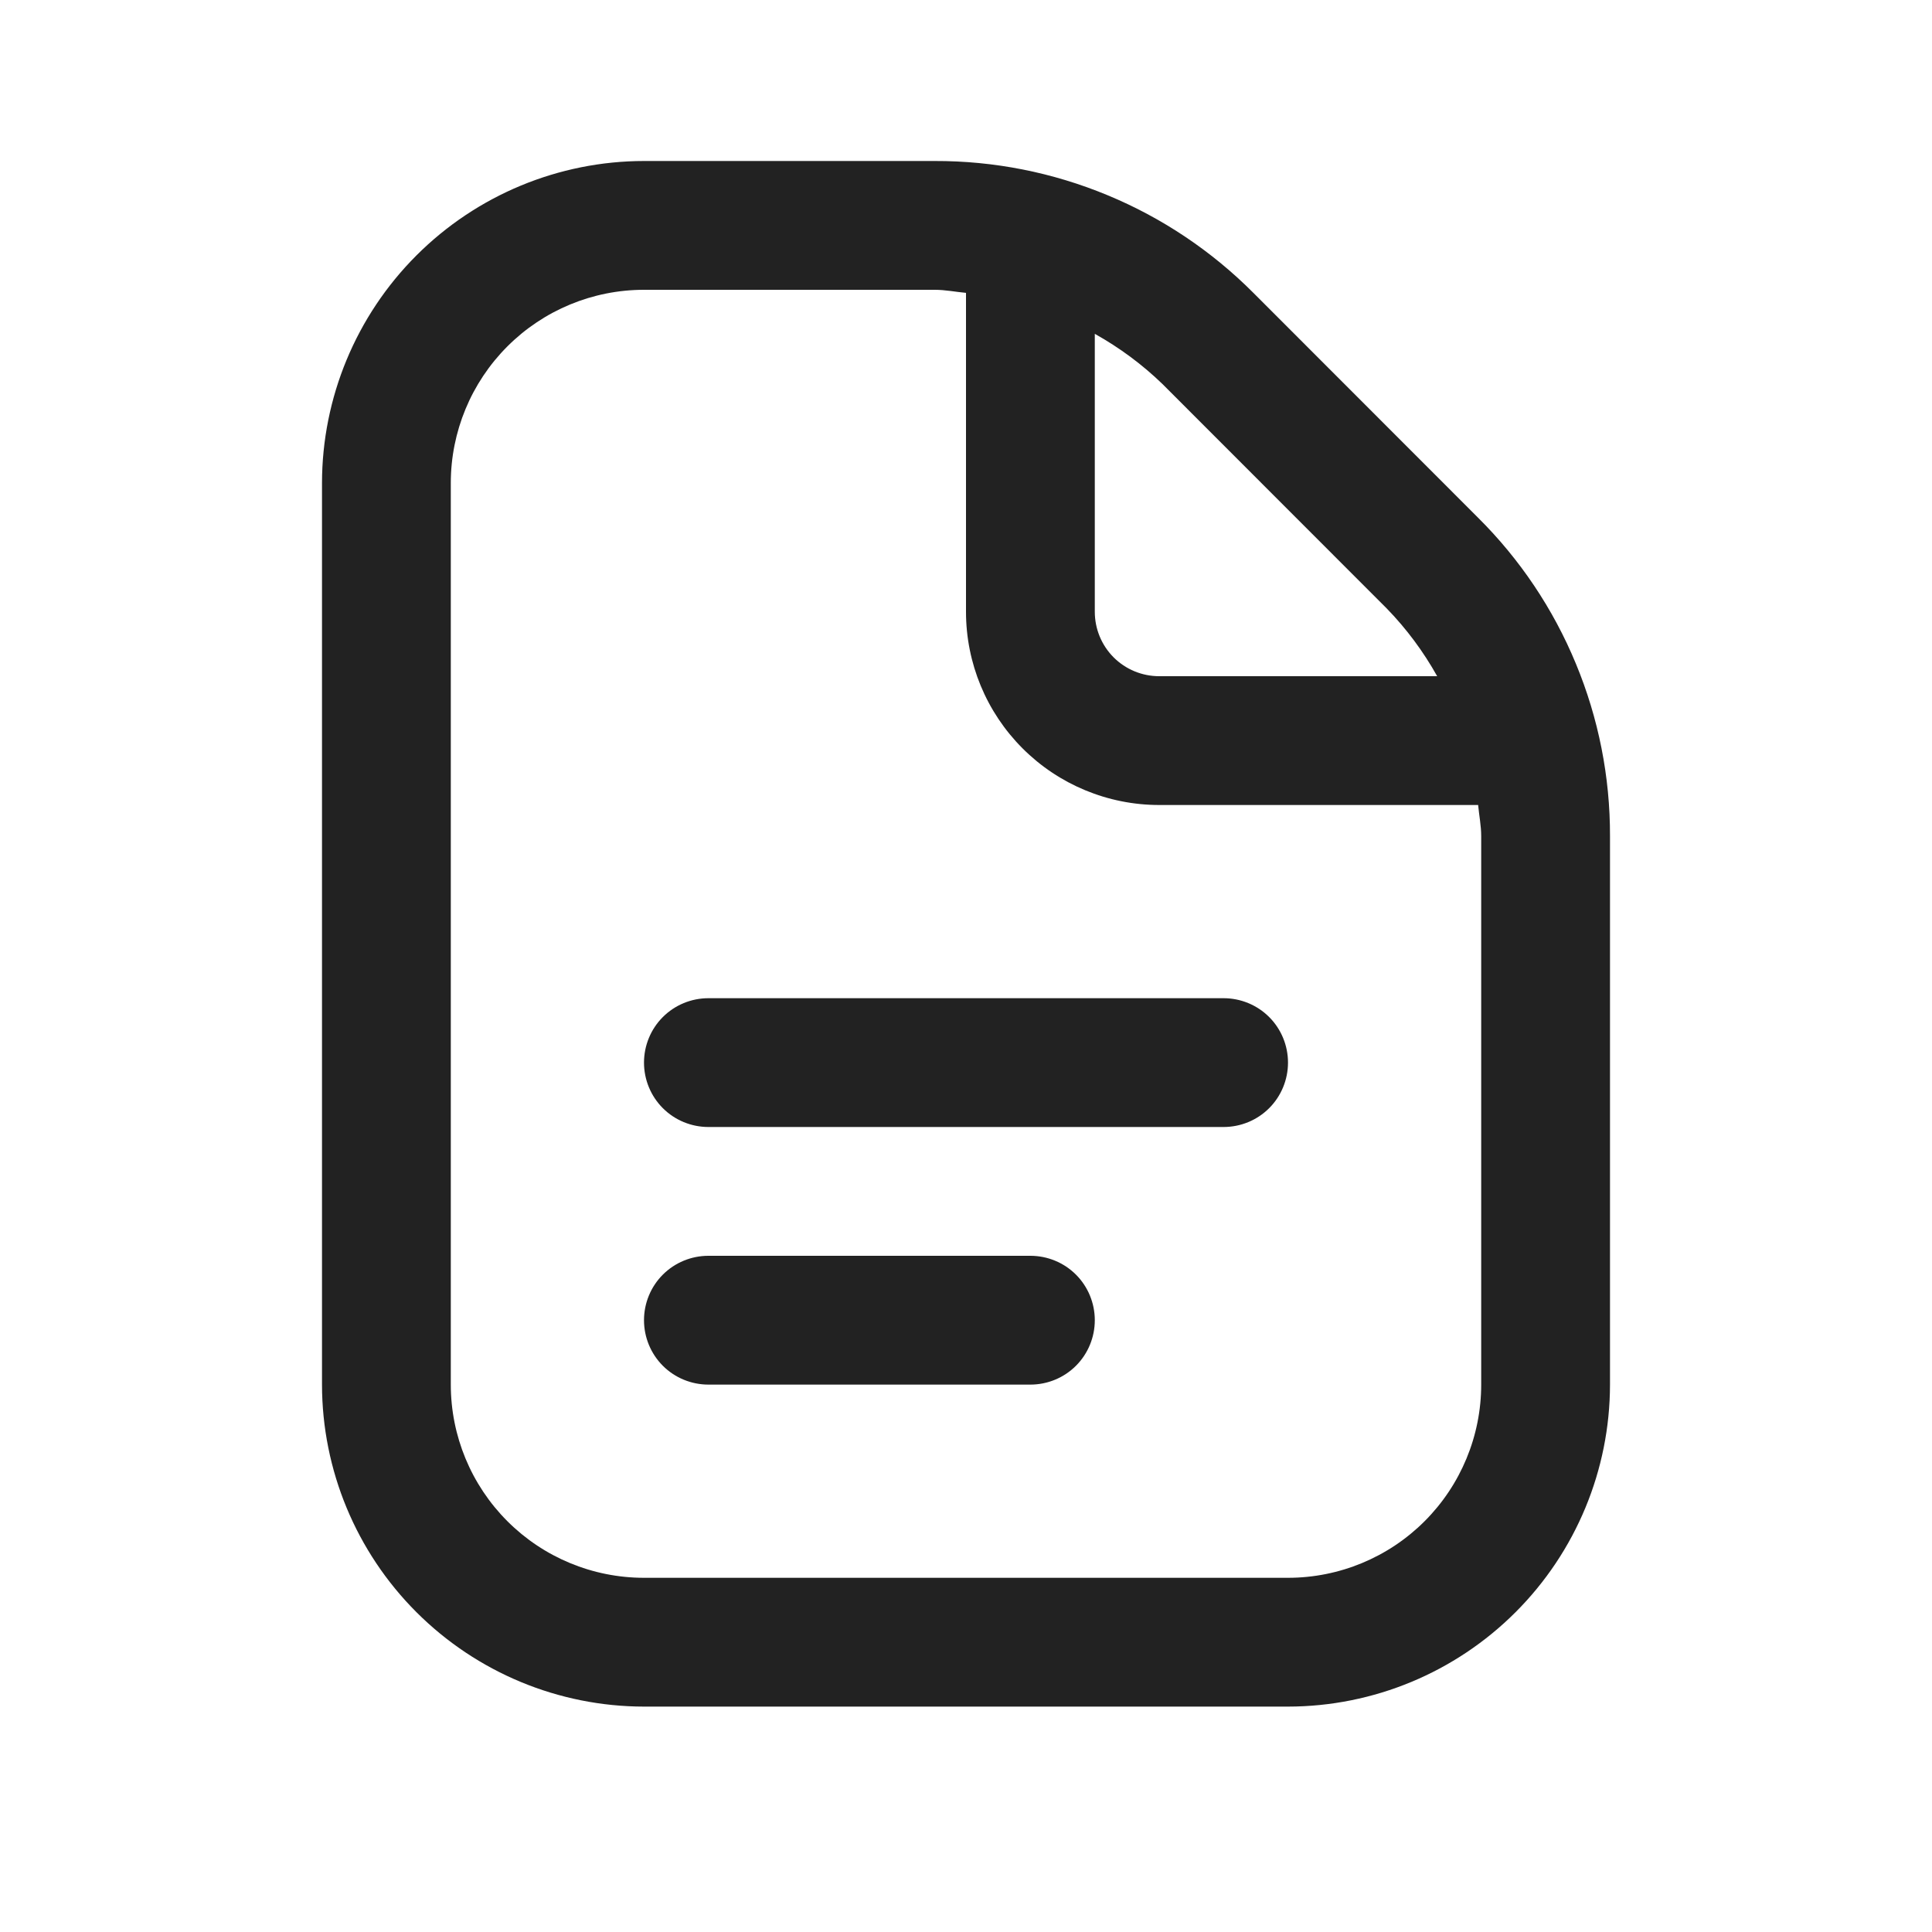 <svg width="24" height="24" viewBox="0 0 24 24" fill="none" xmlns="http://www.w3.org/2000/svg">
<path d="M16 13.2C16 13.412 15.916 13.616 15.766 13.766C15.616 13.916 15.412 14 15.2 14H8.8C8.588 14 8.384 13.916 8.234 13.766C8.084 13.616 8 13.412 8 13.2C8 12.988 8.084 12.784 8.234 12.634C8.384 12.484 8.588 12.4 8.8 12.4H15.2C15.412 12.4 15.616 12.484 15.766 12.634C15.916 12.784 16 12.988 16 13.2ZM12.8 15.6H8.8C8.588 15.6 8.384 15.684 8.234 15.834C8.084 15.984 8 16.188 8 16.4C8 16.612 8.084 16.816 8.234 16.966C8.384 17.116 8.588 17.2 8.8 17.2H12.8C13.012 17.2 13.216 17.116 13.366 16.966C13.516 16.816 13.6 16.612 13.6 16.4C13.6 16.188 13.516 15.984 13.366 15.834C13.216 15.684 13.012 15.6 12.8 15.6ZM20 10.388V17.2C19.999 18.261 19.577 19.277 18.827 20.027C18.077 20.777 17.061 21.199 16 21.2H8C6.94 21.199 5.923 20.777 5.173 20.027C4.423 19.277 4.001 18.261 4 17.2V6C4.001 4.94 4.423 3.923 5.173 3.173C5.923 2.423 6.94 2.001 8 2H11.612C12.348 1.998 13.076 2.142 13.756 2.424C14.436 2.705 15.053 3.119 15.572 3.64L18.359 6.429C18.881 6.947 19.295 7.564 19.576 8.244C19.858 8.924 20.002 9.652 20 10.388ZM14.441 4.771C14.189 4.527 13.906 4.318 13.6 4.147V7.6C13.6 7.812 13.684 8.016 13.834 8.166C13.984 8.316 14.188 8.4 14.4 8.4H17.853C17.682 8.094 17.472 7.811 17.228 7.56L14.441 4.771ZM18.4 10.388C18.4 10.256 18.374 10.13 18.362 10H14.4C13.764 10 13.153 9.747 12.703 9.297C12.253 8.847 12 8.237 12 7.6V3.638C11.87 3.626 11.743 3.6 11.612 3.6H8C7.363 3.6 6.753 3.853 6.303 4.303C5.853 4.753 5.6 5.364 5.6 6V17.2C5.6 17.837 5.853 18.447 6.303 18.897C6.753 19.347 7.363 19.6 8 19.6H16C16.637 19.6 17.247 19.347 17.697 18.897C18.147 18.447 18.4 17.837 18.4 17.2V10.388Z" fill="#222222"/>
</svg>
